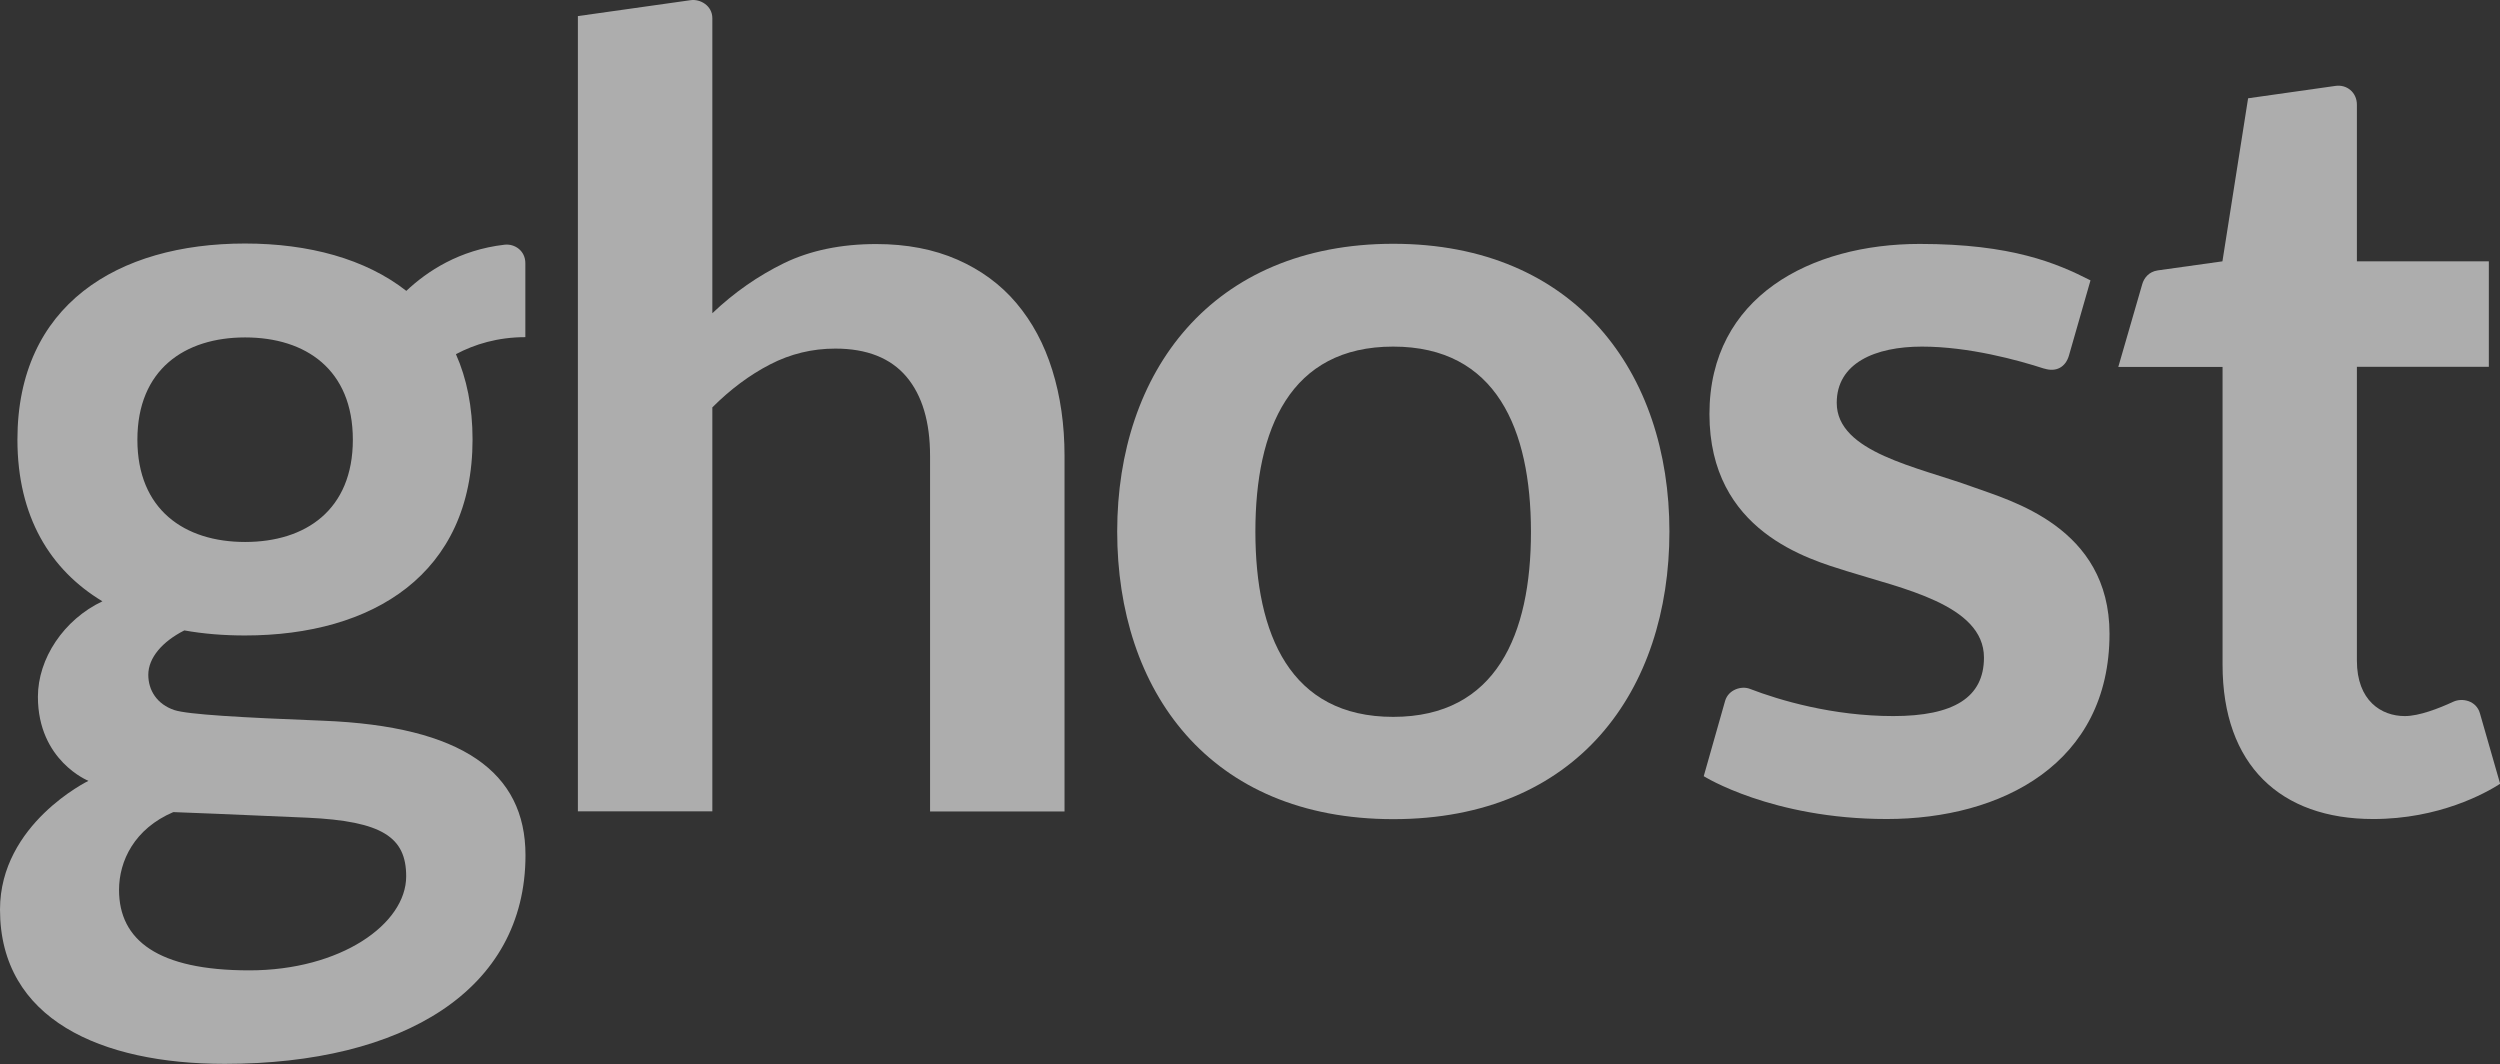 <?xml version="1.0" encoding="UTF-8"?><svg id="Capa_2" xmlns="http://www.w3.org/2000/svg" viewBox="0 0 187.97 80"><rect x="0" y="0" width="187.97" height="80" fill="#333333" stroke="none"/><g id="diseno"><g id="Logo" style="opacity:.6;"><path d="M104.76,18.33c-13.69,0-20.76,9.68-20.76,21.63s6.9,21.63,20.76,21.63,20.76-9.68,20.76-21.63c0-11.94-7.07-21.63-20.76-21.63ZM115.11,40h0c0,7.68-2.6,13.9-10.36,13.9s-10.35-6.22-10.36-13.9h0v-.04h0c0-7.68,2.6-13.9,10.36-13.9s10.35,6.22,10.36,13.9h0v.04Z" style="fill:#fff;"/><path d="M43.45,61.01V1.21S51.34.09,51.95.01c.69-.09,1.61.4,1.61,1.37v22.17c1.64-1.56,3.44-2.81,5.4-3.77,1.97-.95,4.27-1.43,6.92-1.43,2.29,0,4.32.39,6.1,1.17,1.77.78,3.26,1.87,4.44,3.27,1.19,1.41,2.09,3.08,2.7,5.04.61,1.95.92,4.1.92,6.45v26.73h-10.11v-26.73c0-2.56-.59-4.55-1.78-5.96-1.19-1.4-2.97-2.11-5.34-2.11-1.75,0-3.38.4-4.91,1.19-1.53.79-2.98,1.87-4.34,3.23v30.37h-10.11Z" style="fill:#fff;"/><path d="M178.43,61.58c-6.96,0-11.32-4.05-11.32-11.6v-22.39h-7.84s1.67-5.76,1.8-6.22c.13-.45.48-.94,1.17-1.04s4.86-.68,4.86-.68l1.93-12.26s5.66-.8,6.56-.93c.85-.13,1.62.48,1.62,1.41v11.78h9.92v7.93h-9.92v22.09c0,3.02,1.84,4.17,3.6,4.17,1.08,0,2.55-.57,3.65-1.08.68-.31,1.73-.08,2,.87.24.84,1.52,5.3,1.52,5.3-1.1.71-4.59,2.65-9.54,2.65Z" style="fill:#fff;"/><path d="M153.71,27.72c-1.97-.64-5.67-1.66-9.2-1.66s-6.41,1.24-6.41,4.23c0,3.73,6.09,4.81,10.25,6.33,2.79,1.02,10.26,3,10.26,11.03,0,9.76-8.11,13.93-16.75,13.93s-13.76-3.22-13.76-3.22c0,0,1.34-4.74,1.61-5.67.25-.84,1.22-1.14,1.85-.9,2.23.86,6.24,2.05,10.79,2.05s6.82-1.4,6.82-4.4c0-3.98-6.21-5.2-10.32-6.5-2.83-.89-10.32-2.97-10.32-11.81s7.64-12.79,15.81-12.79c6.92,0,10.31,1.45,12.84,2.74,0,0-1.41,4.92-1.62,5.65-.25.87-.96,1.27-1.86.98Z" style="fill:#fff;"/><path d="M39.5,19.79c0-.94-.8-1.48-1.57-1.39-3.39.39-5.81,1.99-7.38,3.47-3.08-2.41-7.34-3.56-12.13-3.56-9.61,0-17.11,4.64-17.11,14.74,0,5.8,2.47,9.8,6.39,12.16-2.91,1.38-4.85,4.31-4.85,7.18,0,4.81,3.8,6.32,3.8,6.32,0,0-6.65,3.23-6.65,9.68,0,8.26,7.6,11.6,16.9,11.6,13.39,0,22.61-5.53,22.61-15.69,0-6.25-4.78-9.7-15.21-10.11-6.19-.24-10.19-.47-11.19-.8-1.31-.44-1.96-1.49-1.96-2.65,0-1.28,1.05-2.5,2.71-3.34,1.45.26,2.97.38,4.56.38,9.61,0,17.11-4.62,17.11-14.74,0-2.45-.44-4.59-1.25-6.41,1.41-.75,3.15-1.28,5.22-1.28,0,0,0-4.72,0-5.57ZM13.03,61.06s5.04.19,10.08.42c5.66.26,7.43,1.48,7.43,4.41,0,3.58-4.92,7.07-11.8,7.07s-9.79-2.27-9.79-6.05c0-2.17,1.15-4.6,4.08-5.85ZM18.43,40.75c-4.55,0-8.1-2.42-8.1-7.69s3.55-7.69,8.1-7.69,8.1,2.41,8.1,7.69-3.55,7.69-8.1,7.69Z" style="fill:#fff;"/></g></g></svg>